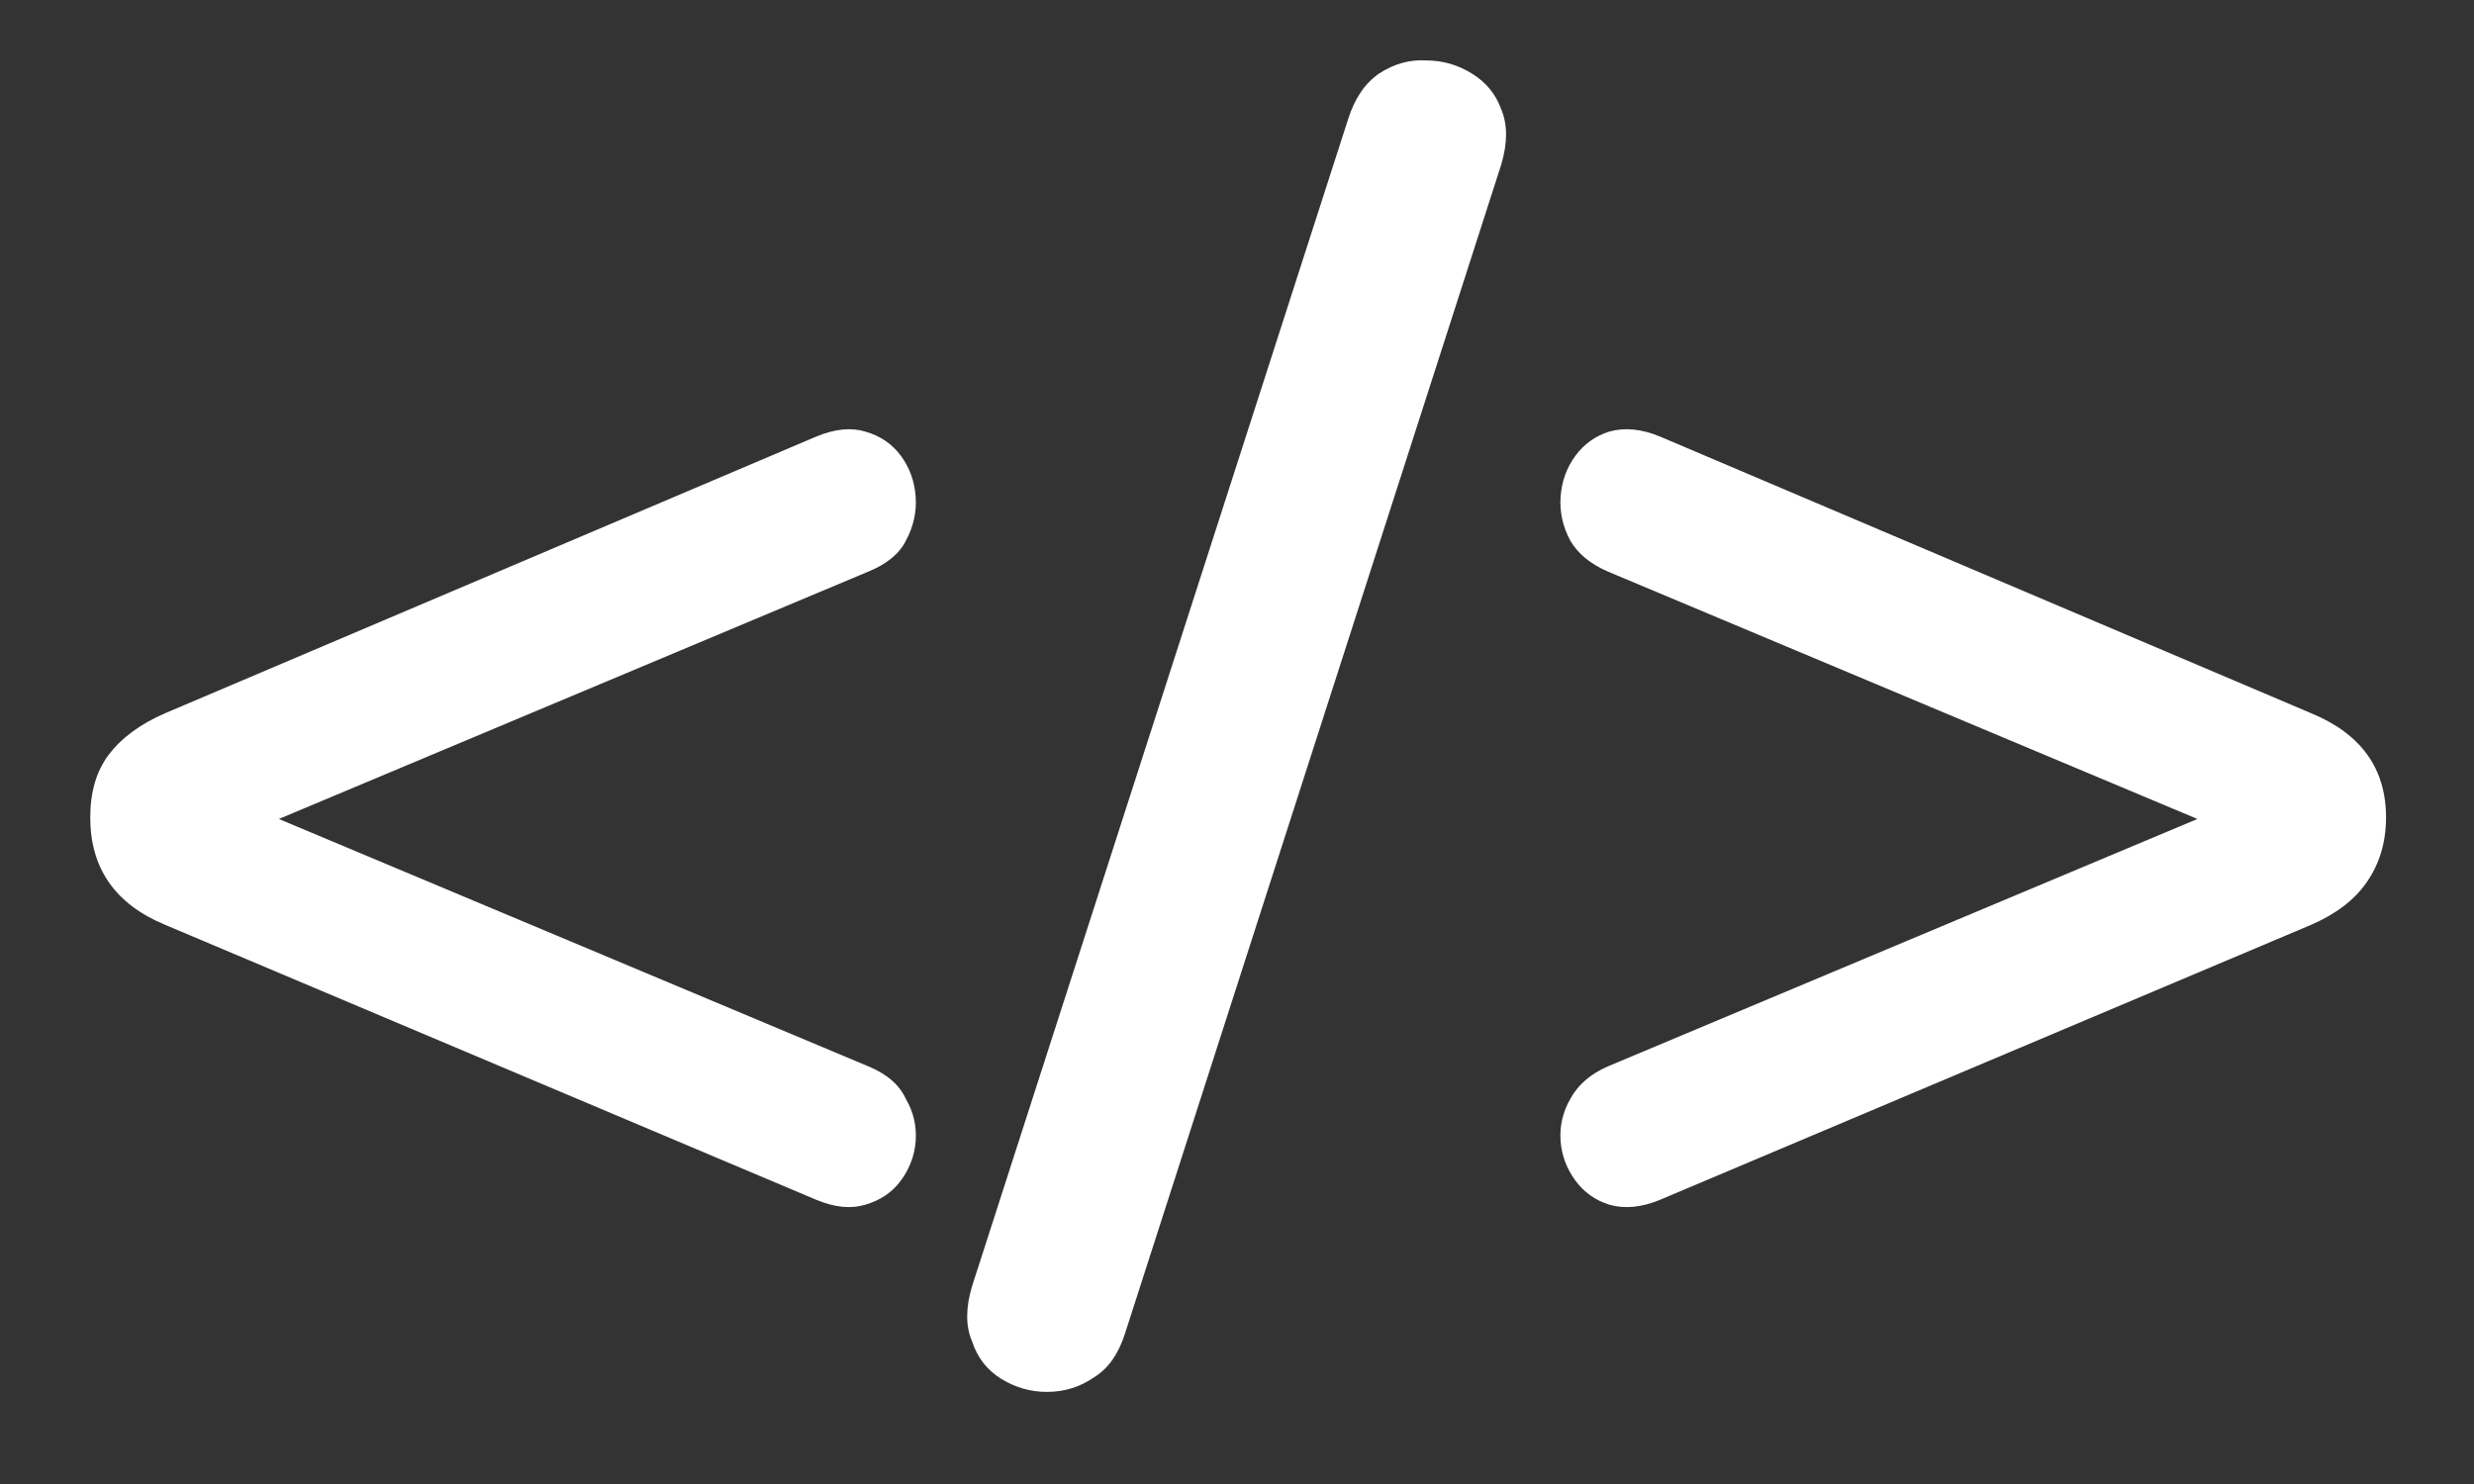 <?xml version="1.0" encoding="UTF-8"?>
<svg xmlns="http://www.w3.org/2000/svg" width="25" height="15" viewBox="0 0 25 15" fill="none">
  <rect x="0" y="0" width="25" height="15" fill="#333333" stroke="none"/>
  <path d="M8.25 12.128L1.669 9.348C1.164 9.139 0.912 8.777 0.912 8.262C0.912 8.009 0.972 7.801 1.093 7.636C1.224 7.461 1.416 7.318 1.669 7.209L8.25 4.412C8.436 4.335 8.601 4.319 8.743 4.362C8.897 4.406 9.017 4.489 9.105 4.609C9.193 4.73 9.242 4.867 9.253 5.021C9.264 5.174 9.231 5.322 9.154 5.465C9.089 5.596 8.962 5.701 8.776 5.777L1.603 8.788V7.768L8.776 10.779C8.962 10.856 9.089 10.965 9.154 11.108C9.231 11.24 9.264 11.382 9.253 11.536C9.242 11.678 9.193 11.81 9.105 11.931C9.017 12.051 8.897 12.133 8.743 12.177C8.601 12.221 8.436 12.205 8.25 12.128ZM11.369 13.477C11.303 13.685 11.199 13.834 11.056 13.921C10.914 14.02 10.755 14.069 10.579 14.069C10.415 14.069 10.261 14.025 10.119 13.938C9.976 13.85 9.877 13.724 9.823 13.559C9.757 13.406 9.757 13.219 9.823 13L13.623 1.204C13.689 0.995 13.793 0.842 13.936 0.743C14.089 0.644 14.248 0.6 14.413 0.611C14.577 0.611 14.731 0.655 14.873 0.743C15.016 0.831 15.115 0.951 15.17 1.105C15.235 1.258 15.235 1.445 15.17 1.664L11.369 13.477ZM16.773 12.128C16.587 12.205 16.417 12.221 16.263 12.177C16.121 12.133 16.006 12.051 15.918 11.931C15.83 11.81 15.781 11.678 15.77 11.536C15.759 11.382 15.792 11.24 15.868 11.108C15.945 10.965 16.071 10.856 16.247 10.779L23.42 7.768V8.788L16.247 5.777C16.071 5.701 15.945 5.596 15.868 5.465C15.792 5.322 15.759 5.174 15.77 5.021C15.781 4.867 15.83 4.73 15.918 4.609C16.006 4.489 16.121 4.406 16.263 4.362C16.417 4.319 16.587 4.335 16.773 4.412L23.354 7.209C23.859 7.417 24.111 7.768 24.111 8.262C24.111 8.514 24.045 8.733 23.914 8.92C23.793 9.095 23.607 9.238 23.354 9.348L16.773 12.128Z" fill="white"></path>
</svg>
